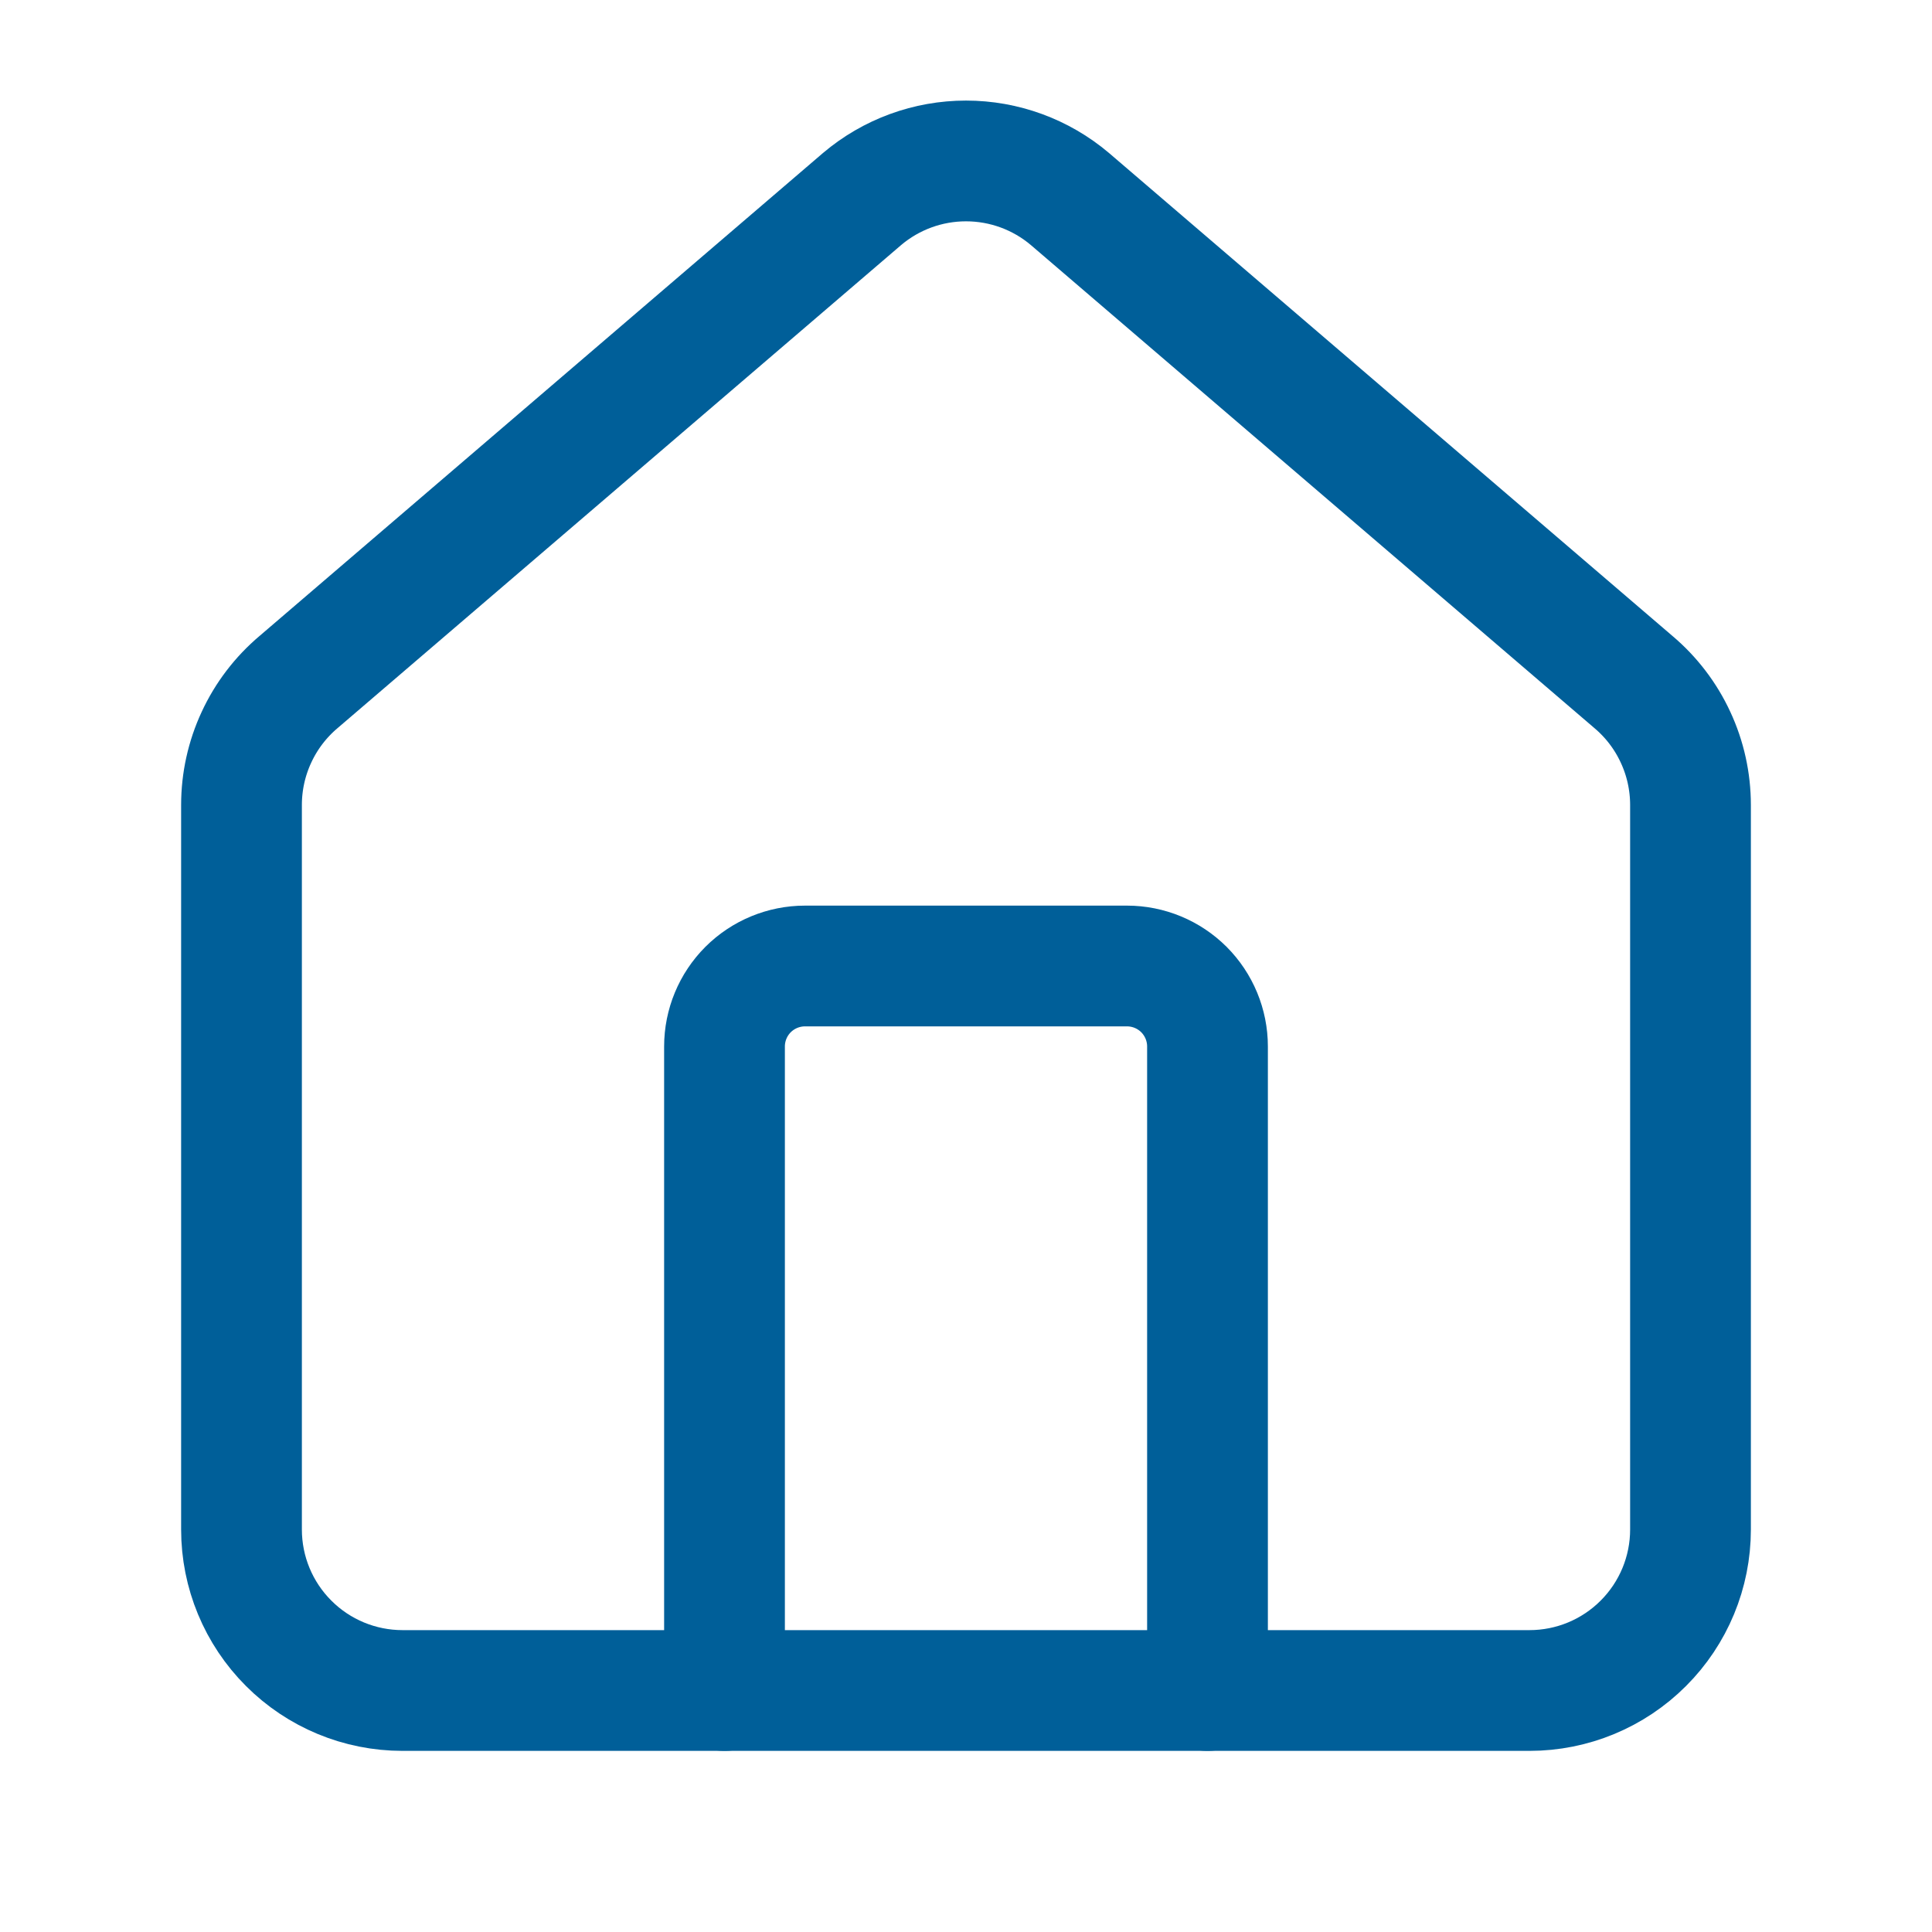 <svg width="36" height="36" viewBox="0 0 36 36" fill="none" xmlns="http://www.w3.org/2000/svg">
<path d="M22.5 31.5V19.5C22.5 19.102 22.342 18.721 22.061 18.439C21.779 18.158 21.398 18 21 18H15C14.602 18 14.221 18.158 13.939 18.439C13.658 18.721 13.5 19.102 13.5 19.5V31.5" stroke="#005F99" stroke-width="2.25" stroke-linecap="round" stroke-linejoin="round"/>
<path d="M4.5 15C4.5 14.564 4.595 14.132 4.779 13.737C4.962 13.341 5.23 12.99 5.564 12.708L16.064 3.708C16.605 3.25 17.291 2.999 18 2.999C18.709 2.999 19.395 3.25 19.936 3.708L30.436 12.708C30.77 12.99 31.038 13.341 31.221 13.737C31.405 14.132 31.5 14.564 31.5 15V28.5C31.5 29.296 31.184 30.059 30.621 30.621C30.059 31.184 29.296 31.5 28.5 31.5H7.5C6.704 31.5 5.941 31.184 5.379 30.621C4.816 30.059 4.5 29.296 4.5 28.5V15Z" stroke="#005F99" stroke-width="2.25" stroke-linecap="round" stroke-linejoin="round"/>
</svg>
